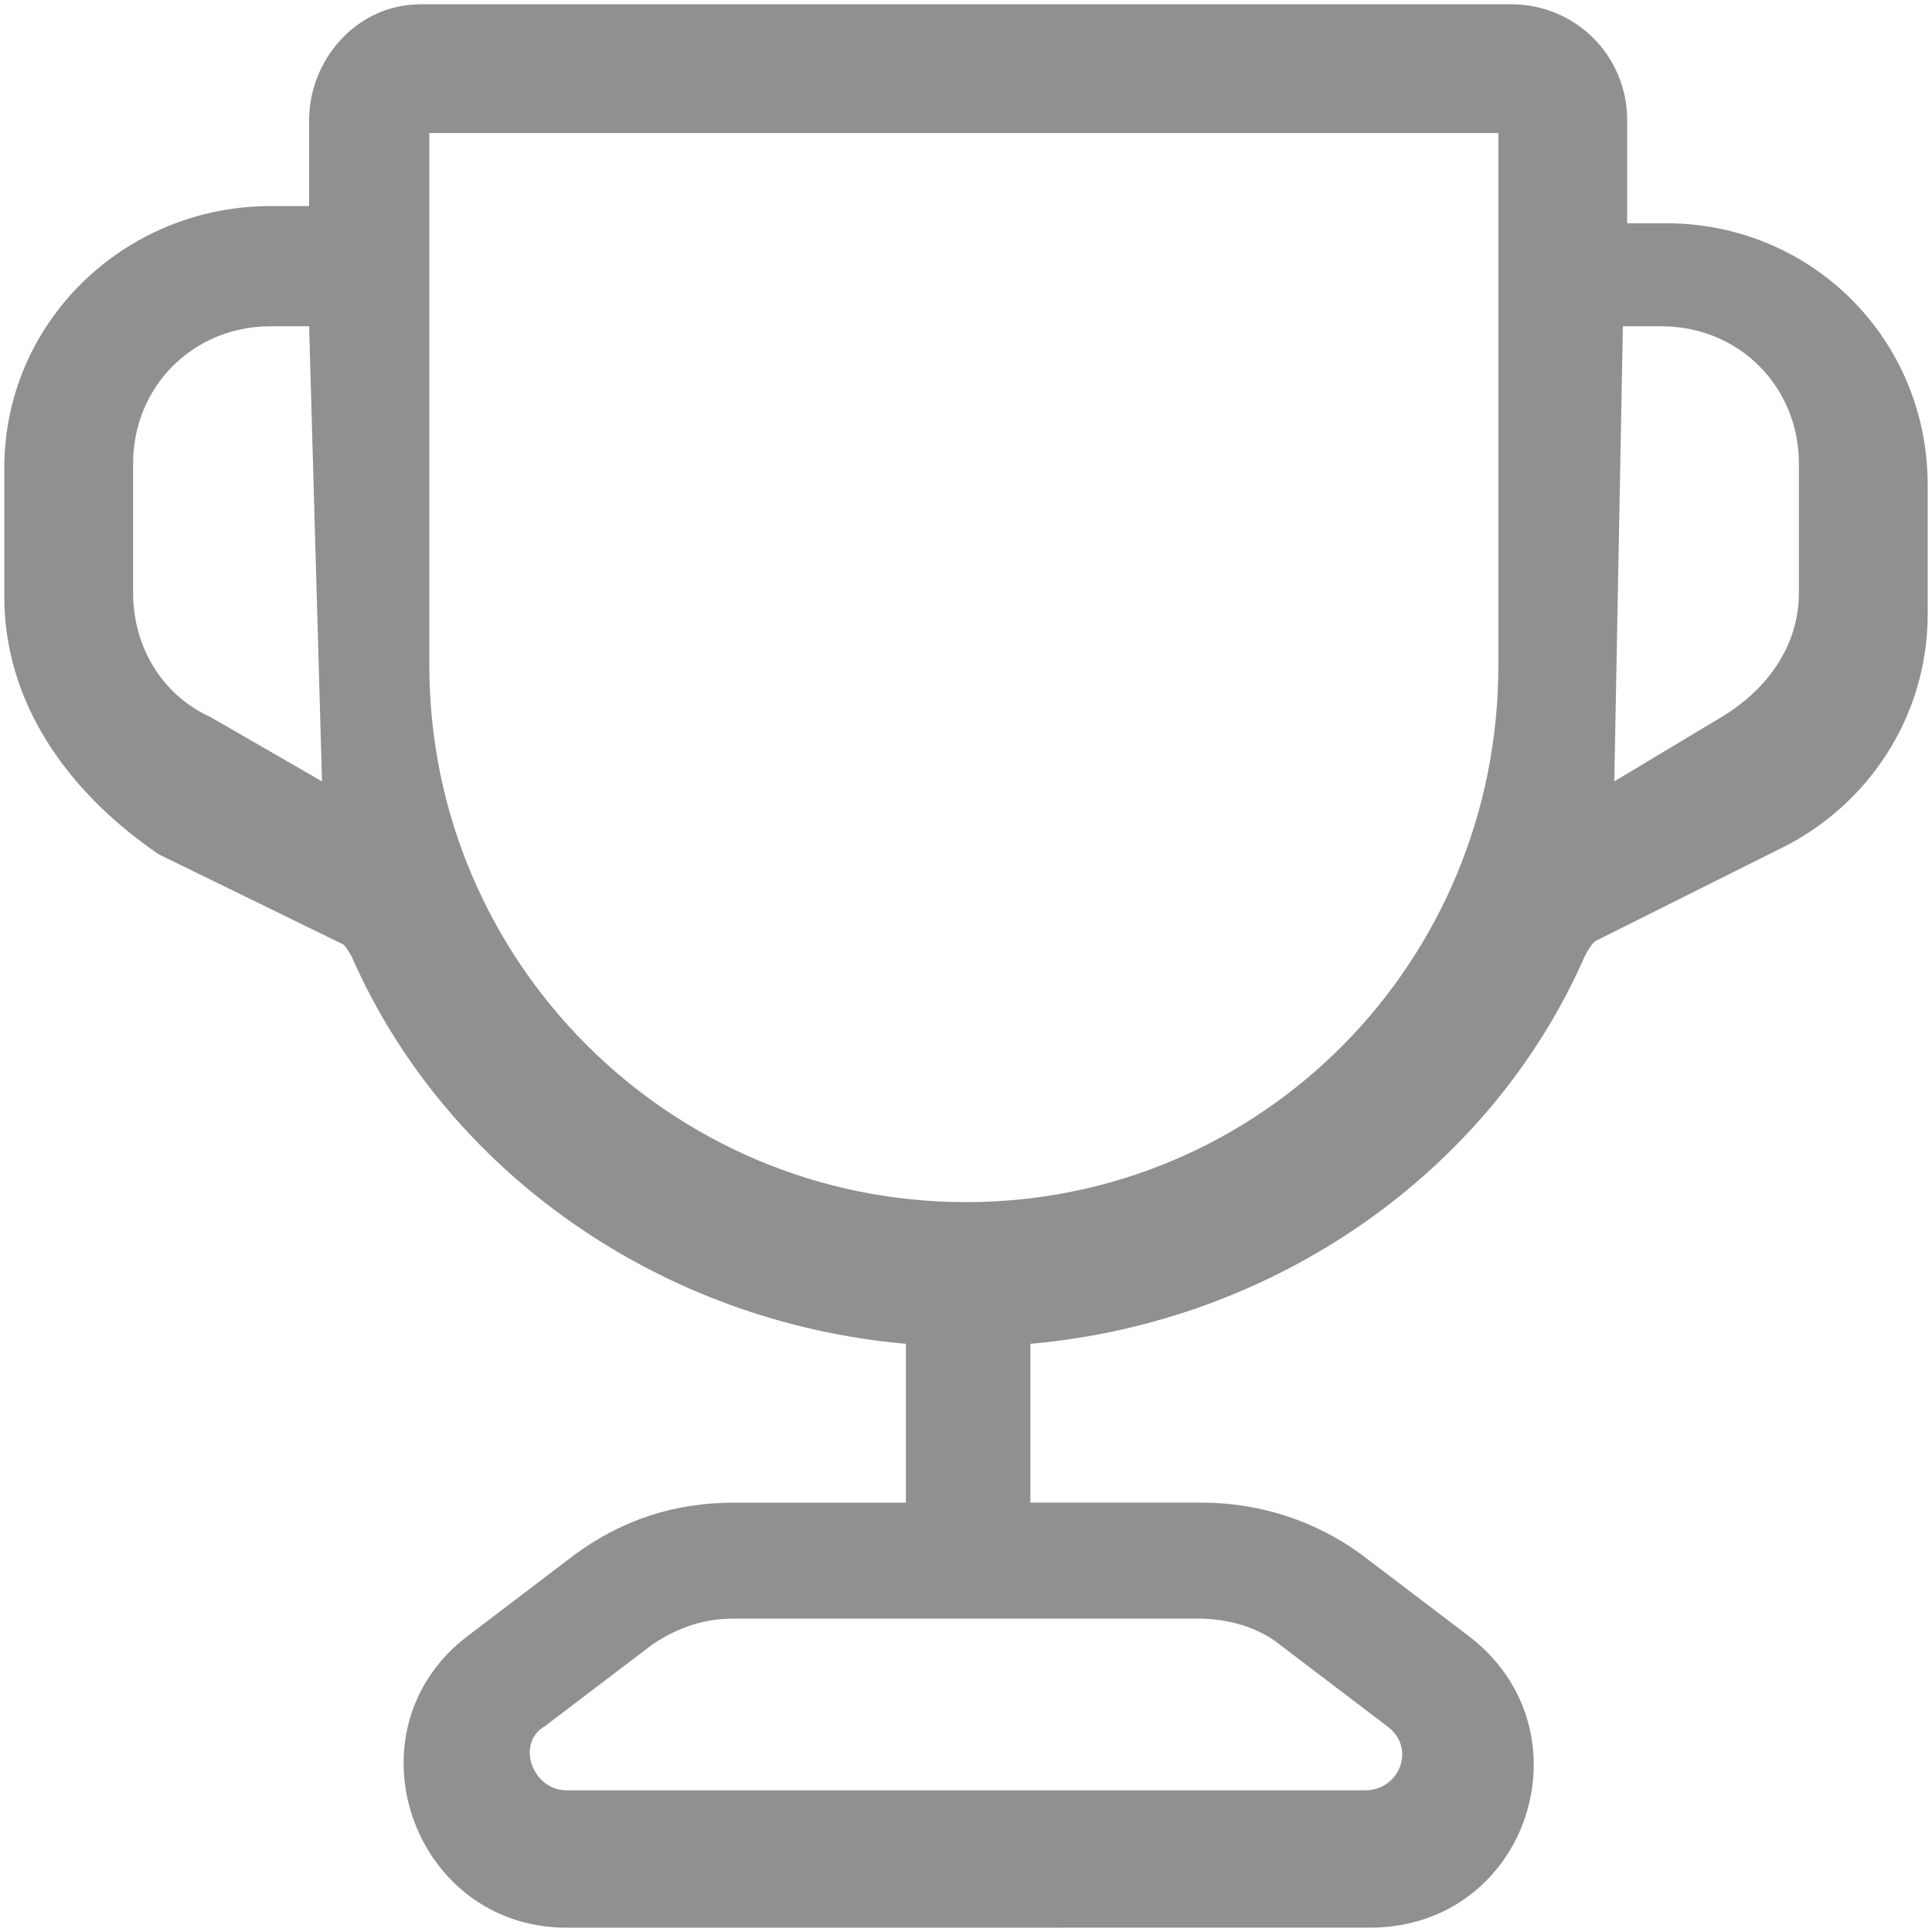 <?xml version="1.0" encoding="UTF-8"?>
<svg id="Layer_1" xmlns="http://www.w3.org/2000/svg" version="1.1" xmlns:xlink="http://www.w3.org/1999/xlink" viewBox="0 0 45 45" width="45" height="45">
  <path fill="#909090" fill-rule="evenodd" d="M7.2,2.8c0-1.4,1.1-2.7,2.6-2.7h25.4c1.5,0,2.7,1.2,2.7,2.7h0v.2h0v.2h0v.2h0v.2h0v.2h0v.2h0v.2h0v.2h0v.2h0v.2h0v.2h0v.2h.9c3.4,0,6.1,2.7,6.1,6.1v3c0,2.4-1.4,4.5-3.5,5.5l-4.2,2.1s-.1,0-.3.4c-2.2,5-7.2,8.5-12.9,9v3.7h4c1.3,0,2.6.4,3.7,1.2l2.5,1.9c2.9,2.2,1.4,6.8-2.3,6.8H13.2c-3.6,0-5.2-4.6-2.3-6.8l2.5-1.9c1.1-.8,2.3-1.2,3.7-1.2h4v-3.7c-5.7-.5-10.7-4-12.9-9,0,0-.1-.2-.2-.3l-4.3-2.1C1.5,18.4.1,16.3.1,13.9v-3C.1,7.5,2.9,4.8,6.3,4.8h.9v-2h0ZM34.9,15.5c0,6.9-5.5,12.5-12.4,12.5h0c-6.9,0-12.5-5.6-12.5-12.5V3.1h24.9v.2h0v12.2ZM37.6,18.2l2.5-1.5c1-.6,1.8-1.6,1.8-2.9v-3c0-1.8-1.4-3.2-3.2-3.2h-.9l-.2,10.6ZM7.5,18.2l-2.6-1.5c-1.1-.5-1.8-1.6-1.8-2.9v-3c0-1.8,1.4-3.2,3.2-3.2h.9l.3,10.6ZM15.2,38.3c.6-.4,1.2-.6,1.9-.6h10.8c.7,0,1.4.2,1.9.6l2.5,1.9c.7.5.3,1.5-.5,1.5H13.2c-.8,0-1.2-1.1-.5-1.5l2.5-1.9Z"/>
</svg>